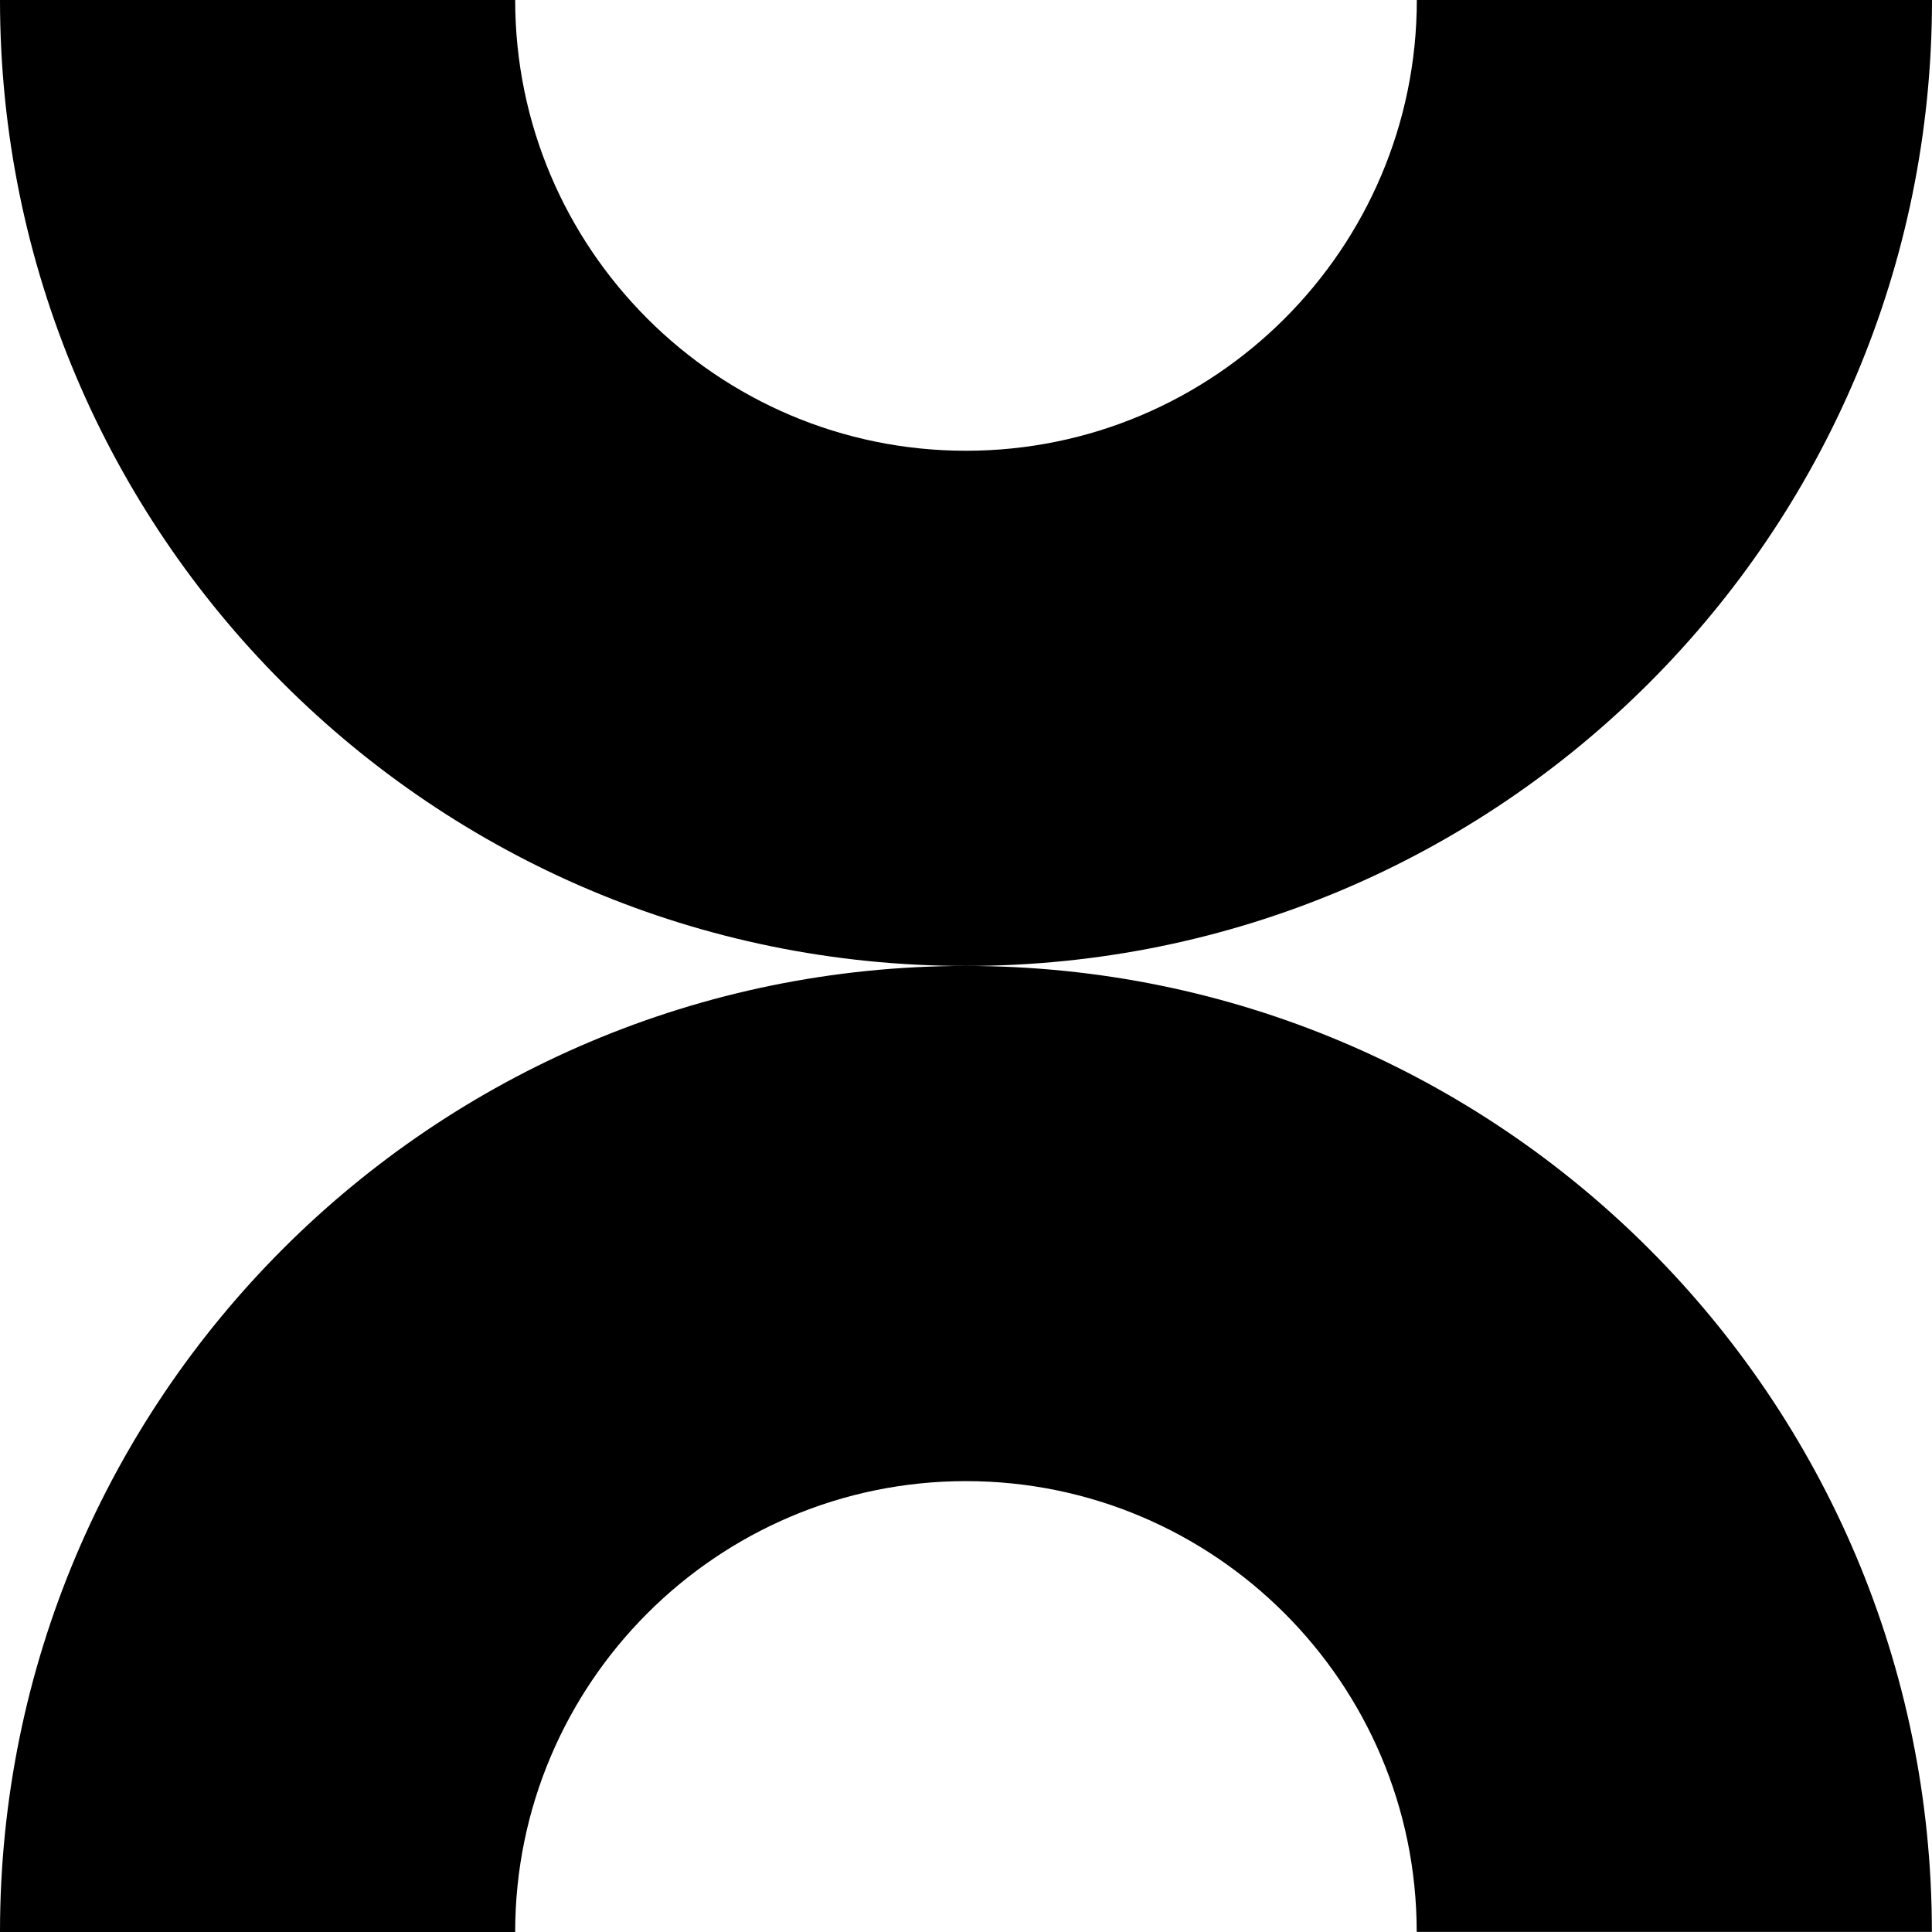 <svg xmlns="http://www.w3.org/2000/svg" width="32" height="32" viewBox="0 0 32 32"><path d="M15.999 24.532c4.117 0 7.466 3.348 7.466 7.466h8.533c0-8.837-7.162-15.999-15.999-15.999s-15.999 7.165-15.999 16.001h8.533c0-4.117 3.348-7.468 7.466-7.468z"></path><path d="M15.999 7.466c-4.117 0-7.466-3.348-7.466-7.466h-8.533c0 8.837 7.162 15.999 15.999 15.999s16.001-7.162 16.001-15.999h-8.533c0 4.117-3.351 7.466-7.468 7.466z"></path></svg>